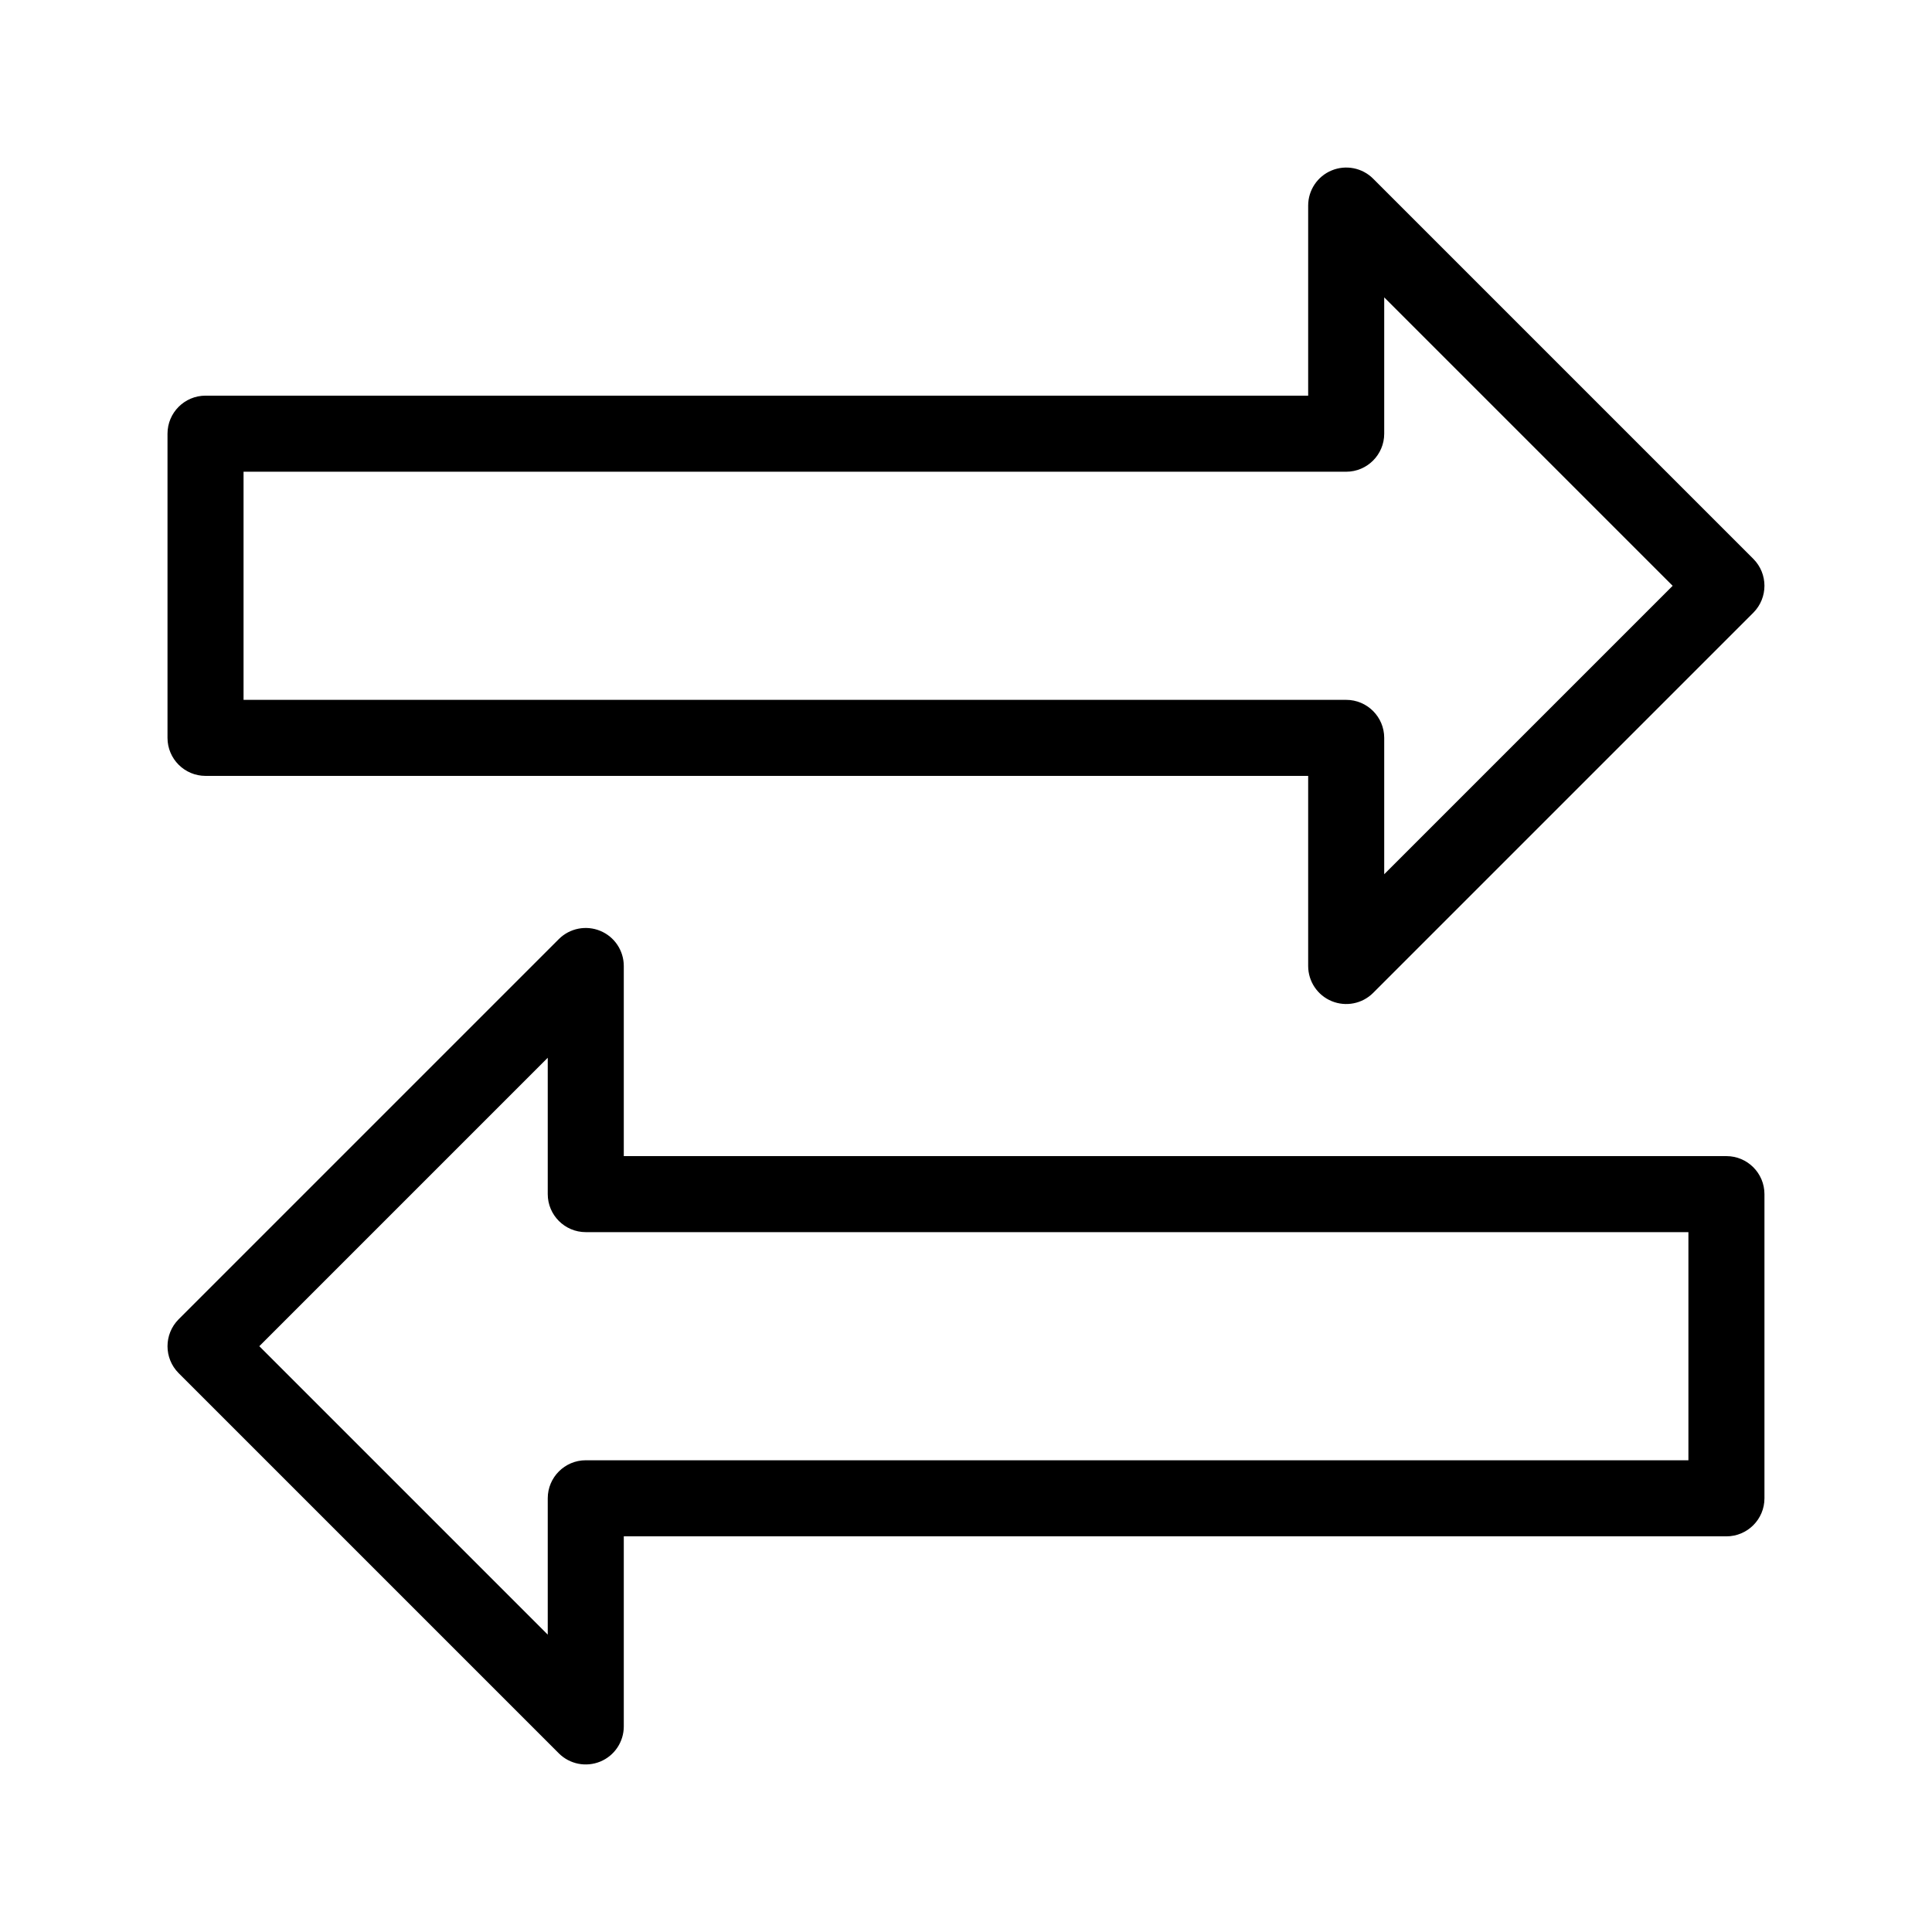 <?xml version="1.0" encoding="UTF-8"?>
<!-- Uploaded to: ICON Repo, www.iconrepo.com, Generator: ICON Repo Mixer Tools -->
<svg fill="#000000" width="800px" height="800px" version="1.1" viewBox="144 144 512 512" xmlns="http://www.w3.org/2000/svg">
 <path d="m309.31 551.14v50.383c0 4.07-2.457 7.758-6.227 9.309-3.75 1.551-8.102 0.707-10.984-2.176l-100.76-100.76c-3.93-3.949-3.93-10.316 0-14.27l100.76-100.76c2.883-2.883 7.234-3.727 10.984-2.176 3.769 1.551 6.227 5.238 6.227 9.309v50.383h292.21c5.562 0 10.078 4.516 10.078 10.078v80.609c0 5.562-4.516 10.078-10.078 10.078h-292.21zm-20.152-126.82-76.438 76.438 76.438 76.438v-36.133c0-5.562 4.516-10.078 10.078-10.078h292.21v-60.457h-292.21c-5.562 0-10.078-4.516-10.078-10.078v-36.133zm201.52-175.46v-50.383c0-4.07 2.457-7.758 6.227-9.309 3.75-1.551 8.102-0.707 10.984 2.176l100.76 100.76c3.93 3.949 3.93 10.316 0 14.27l-100.76 100.76c-2.883 2.883-7.234 3.727-10.984 2.176-3.769-1.551-6.227-5.238-6.227-9.309v-50.383h-292.21c-5.562 0-10.078-4.516-10.078-10.078v-80.609c0-5.562 4.516-10.078 10.078-10.078h292.21zm20.152-26.059v36.133c0 5.562-4.516 10.078-10.078 10.078h-292.21v60.457h292.21c5.562 0 10.078 4.516 10.078 10.078v36.133l76.438-76.438-76.438-76.438z" fill-rule="evenodd"/>
</svg>